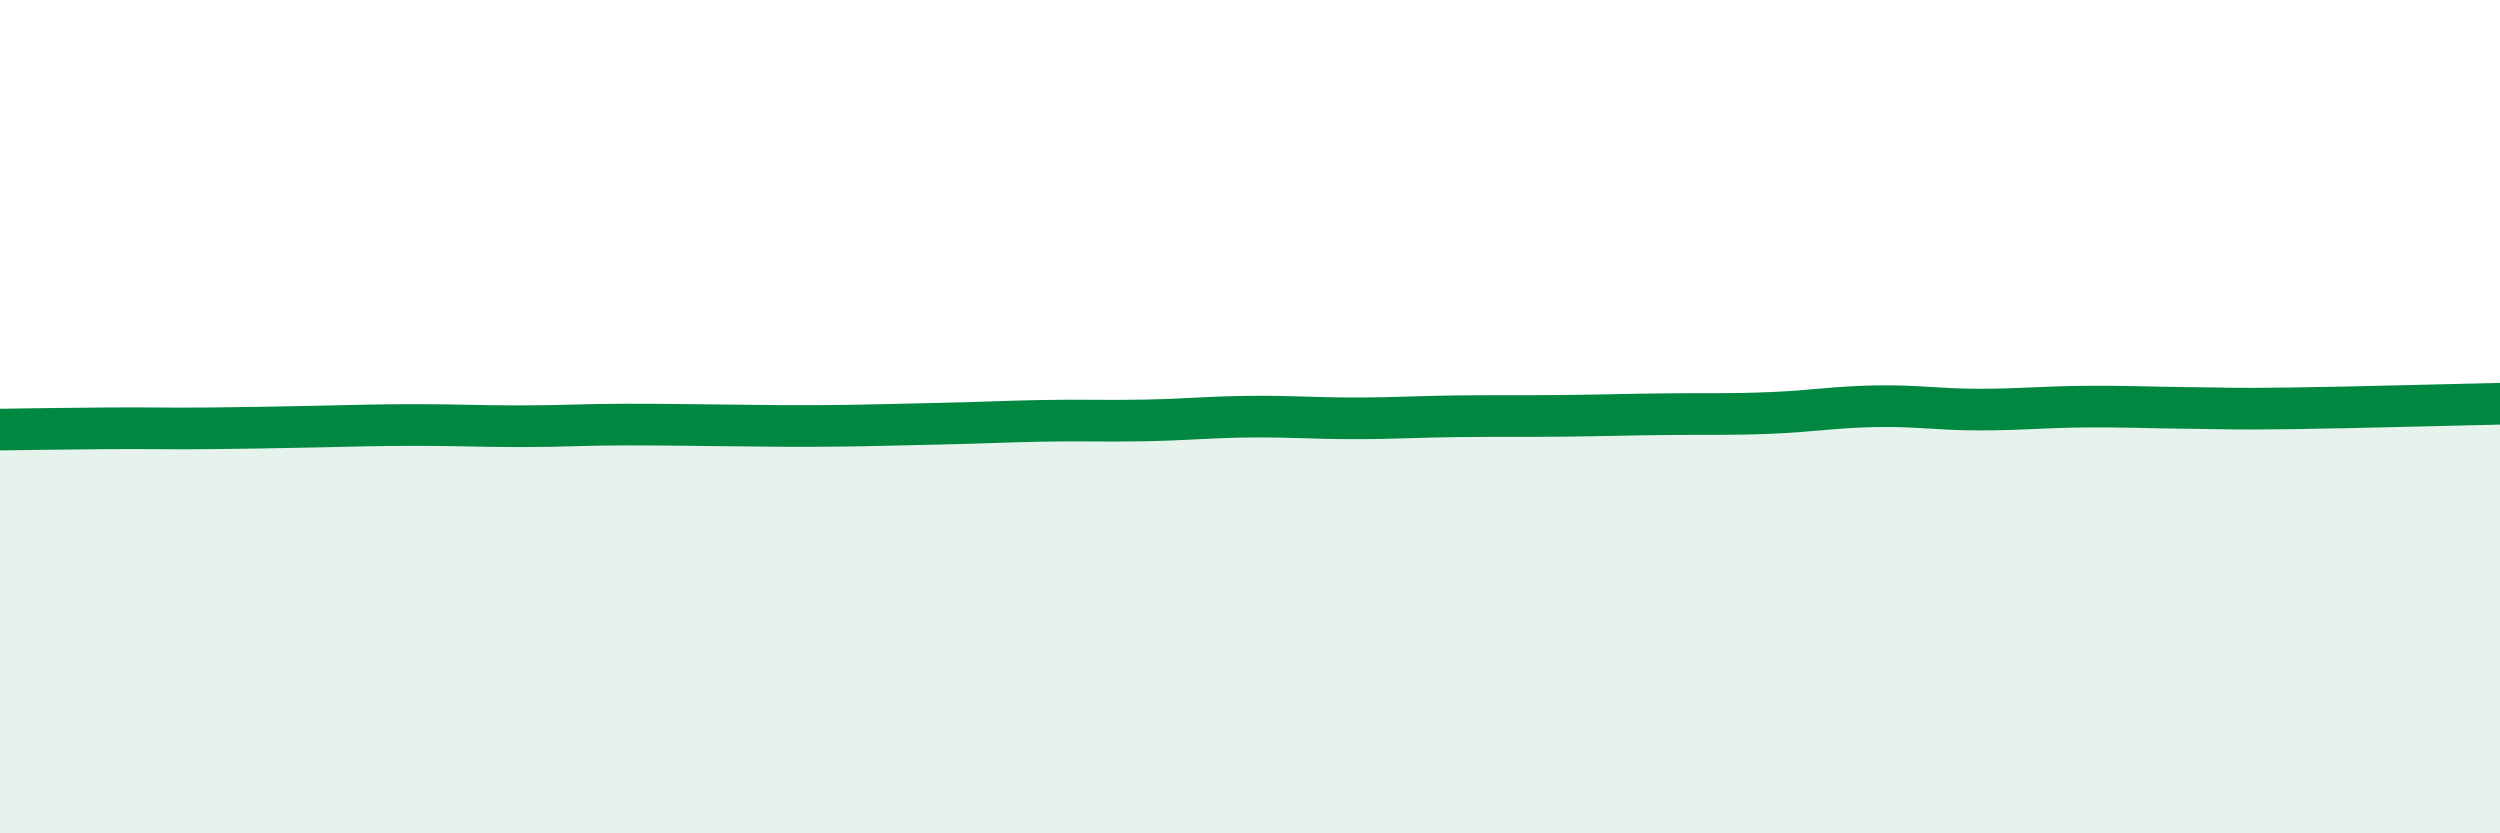 
    <svg width="60" height="20" viewBox="0 0 60 20" xmlns="http://www.w3.org/2000/svg">
      <path
        d="M 0,10.31 C 0.5,10.3 1.5,10.29 2.5,10.28 C 3.5,10.27 4,10.29 5,10.28 C 6,10.27 6.5,10.26 7.5,10.24 C 8.5,10.22 9,10.2 10,10.2 C 11,10.2 11.5,10.23 12.5,10.23 C 13.5,10.23 14,10.19 15,10.19 C 16,10.19 16.5,10.2 17.5,10.21 C 18.5,10.22 19,10.23 20,10.22 C 21,10.21 21.5,10.19 22.5,10.17 C 23.5,10.15 24,10.12 25,10.1 C 26,10.08 26.5,10.11 27.5,10.09 C 28.5,10.07 29,10.01 30,10 C 31,9.99 31.5,10.04 32.5,10.04 C 33.5,10.04 34,10 35,9.99 C 36,9.98 36.5,9.99 37.5,9.98 C 38.5,9.97 39,9.95 40,9.94 C 41,9.93 41.5,9.95 42.5,9.91 C 43.5,9.87 44,9.77 45,9.75 C 46,9.73 46.5,9.83 47.5,9.83 C 48.5,9.83 49,9.77 50,9.76 C 51,9.75 51.5,9.78 52.5,9.79 C 53.5,9.8 53.5,9.82 55,9.8 C 56.5,9.78 59,9.71 60,9.69L60 20L0 20Z"
        fill="#008740"
        opacity="0.1"
        stroke-linecap="round"
        stroke-linejoin="round"
      />
      <path
        d="M 0,10.31 C 0.5,10.3 1.5,10.29 2.5,10.28 C 3.5,10.27 4,10.29 5,10.28 C 6,10.27 6.5,10.26 7.5,10.24 C 8.5,10.22 9,10.2 10,10.2 C 11,10.2 11.5,10.23 12.5,10.23 C 13.5,10.23 14,10.19 15,10.19 C 16,10.19 16.5,10.2 17.5,10.21 C 18.5,10.22 19,10.23 20,10.22 C 21,10.21 21.5,10.19 22.5,10.17 C 23.5,10.15 24,10.12 25,10.1 C 26,10.08 26.5,10.11 27.5,10.09 C 28.5,10.07 29,10.01 30,10 C 31,9.99 31.5,10.04 32.5,10.04 C 33.5,10.04 34,10 35,9.99 C 36,9.98 36.5,9.99 37.5,9.98 C 38.5,9.97 39,9.95 40,9.94 C 41,9.93 41.5,9.95 42.5,9.91 C 43.5,9.87 44,9.77 45,9.75 C 46,9.73 46.5,9.83 47.5,9.83 C 48.5,9.83 49,9.77 50,9.76 C 51,9.75 51.5,9.78 52.5,9.79 C 53.5,9.8 53.5,9.82 55,9.8 C 56.5,9.78 59,9.71 60,9.69"
        stroke="#008740"
        stroke-width="1"
        fill="none"
        stroke-linecap="round"
        stroke-linejoin="round"
      />
    </svg>
  